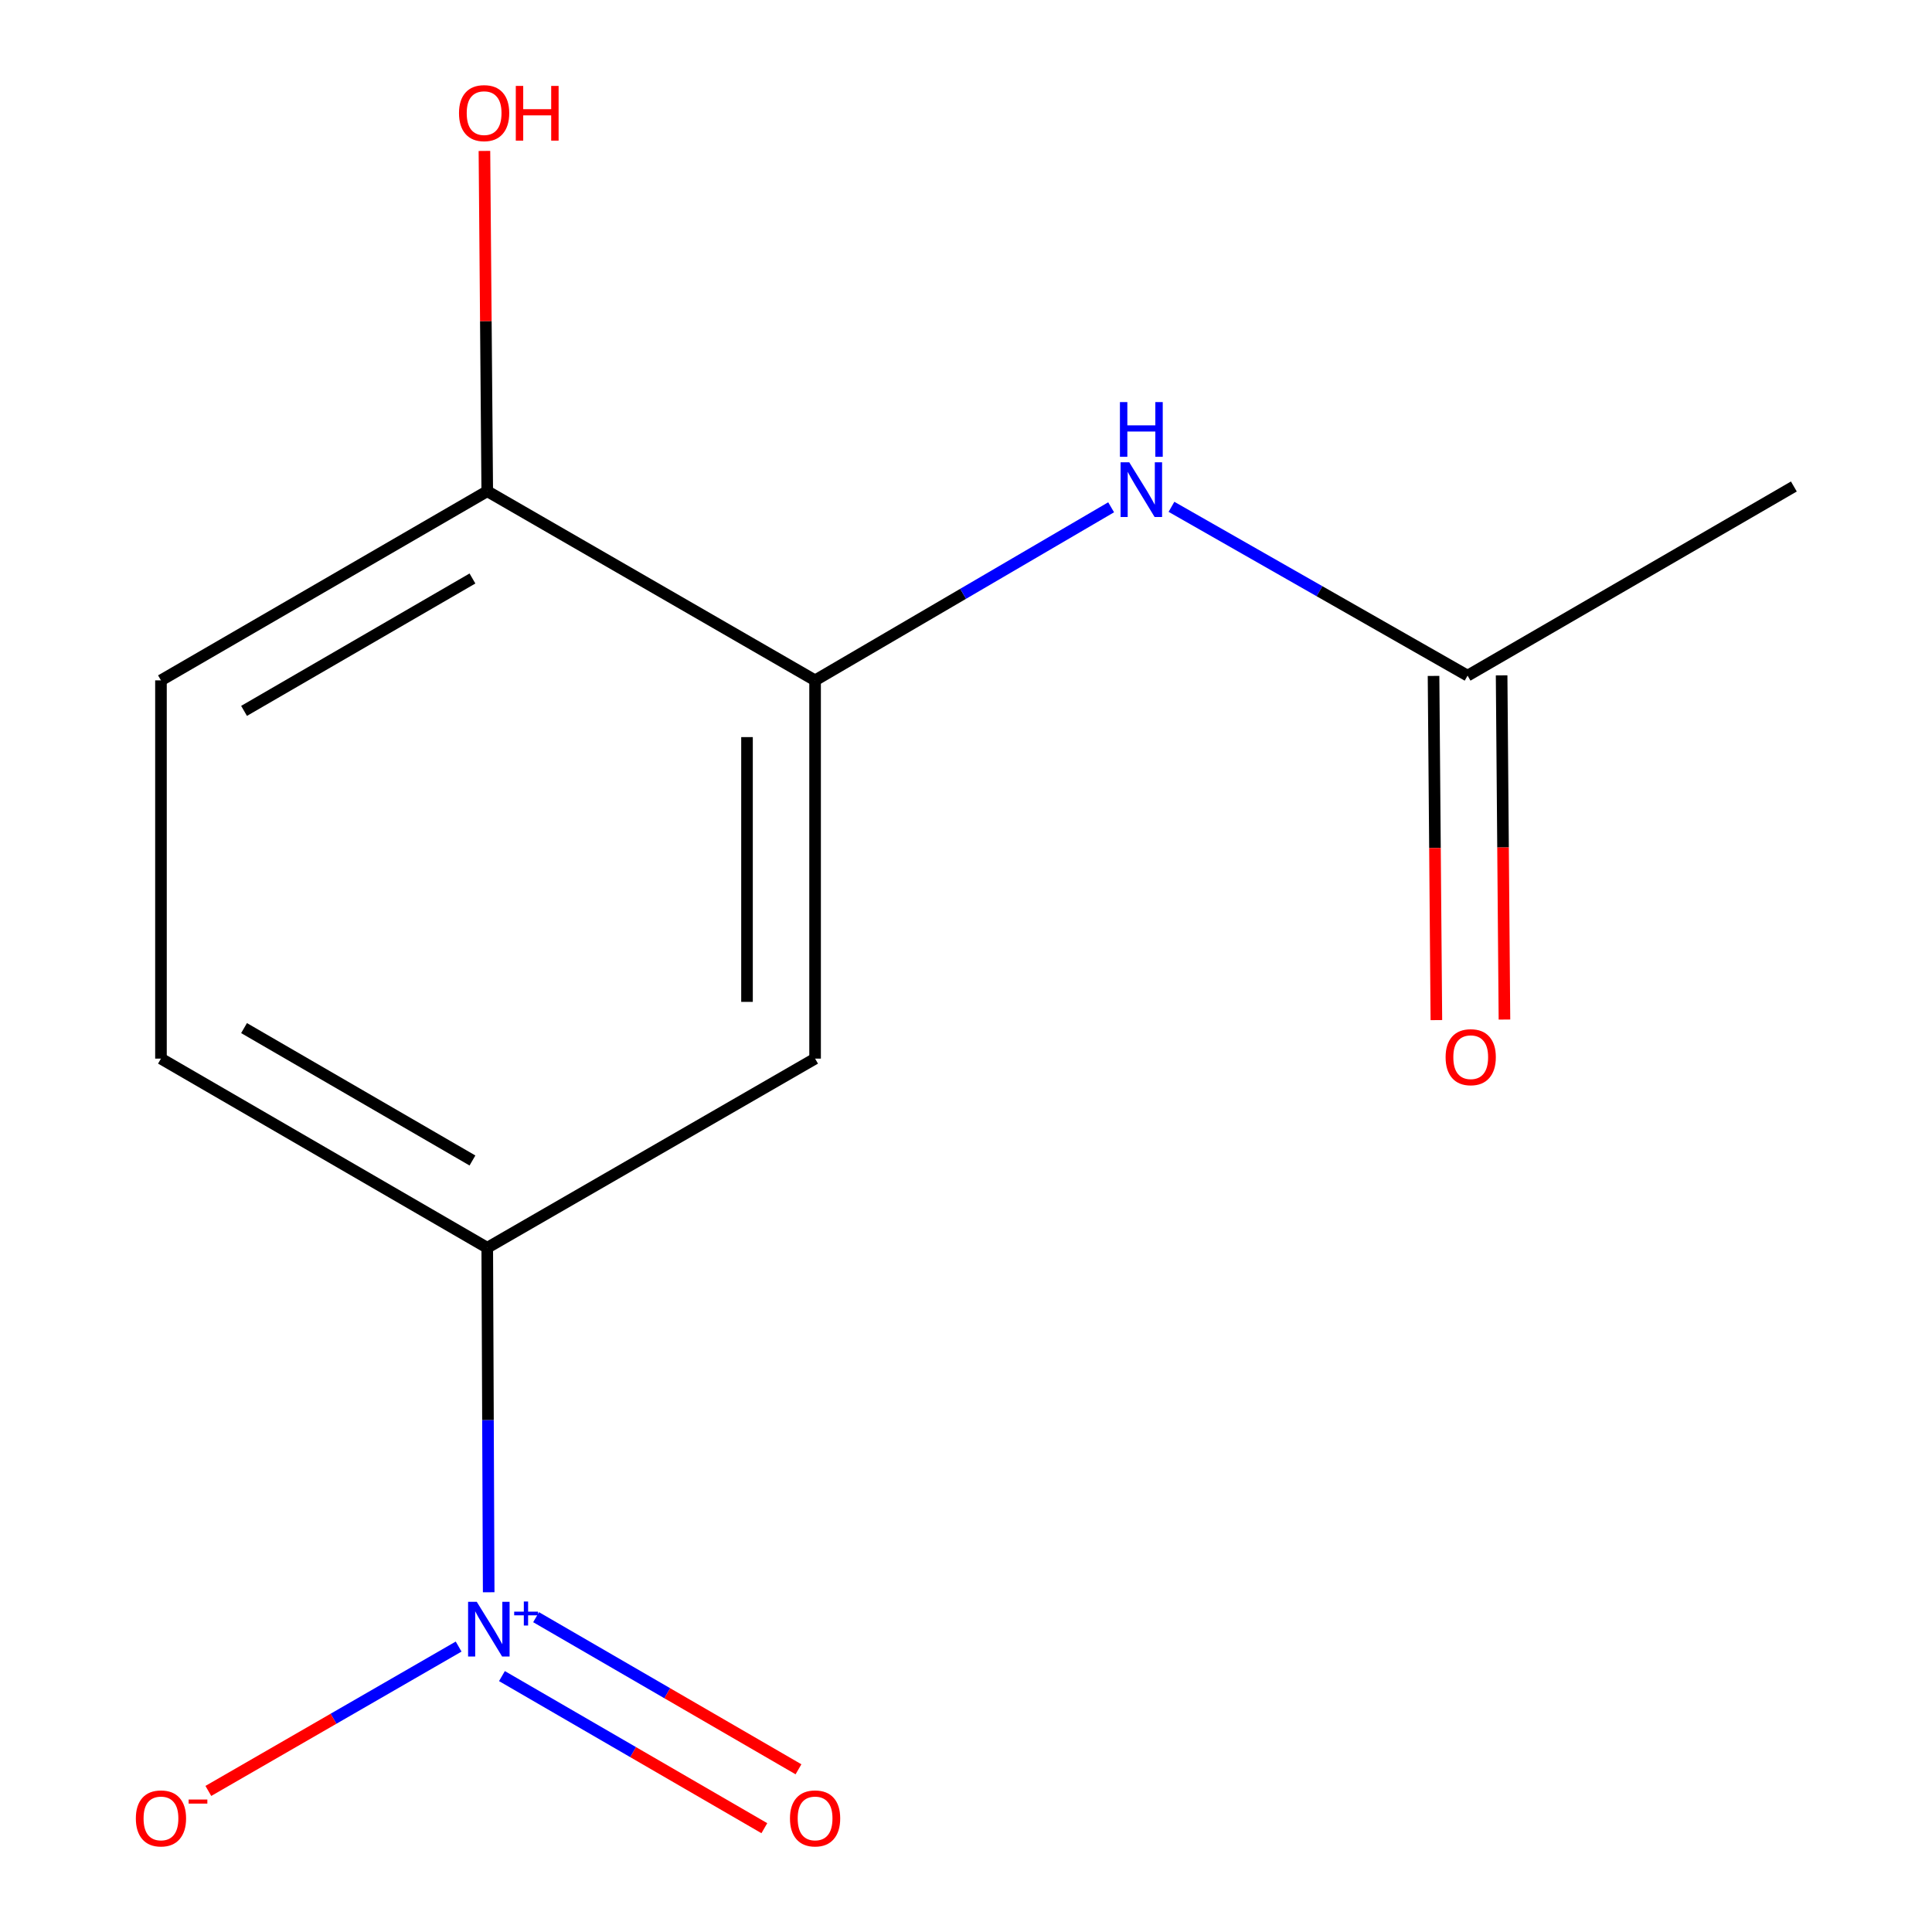 <?xml version='1.0' encoding='iso-8859-1'?>
<svg version='1.1' baseProfile='full'
              xmlns='http://www.w3.org/2000/svg'
                      xmlns:rdkit='http://www.rdkit.org/xml'
                      xmlns:xlink='http://www.w3.org/1999/xlink'
                  xml:space='preserve'
width='1000px' height='1000px' viewBox='0 0 1000 1000'>
<!-- END OF HEADER -->
<rect style='opacity:1.0;fill:#FFFFFF;stroke:none' width='1000' height='1000' x='0' y='0'> </rect>
<path class='bond-1' d='M 252.943,824.151 L 252.572,734.995' style='fill:none;fill-rule:evenodd;stroke:#0000FF;stroke-width:6px;stroke-linecap:butt;stroke-linejoin:miter;stroke-opacity:1' />
<path class='bond-1' d='M 252.572,734.995 L 252.2,645.839' style='fill:none;fill-rule:evenodd;stroke:#000000;stroke-width:6px;stroke-linecap:butt;stroke-linejoin:miter;stroke-opacity:1' />
<path class='bond-5' d='M 237.385,852.266 L 172.612,889.625' style='fill:none;fill-rule:evenodd;stroke:#0000FF;stroke-width:6px;stroke-linecap:butt;stroke-linejoin:miter;stroke-opacity:1' />
<path class='bond-5' d='M 172.612,889.625 L 107.839,926.984' style='fill:none;fill-rule:evenodd;stroke:#FF0000;stroke-width:6px;stroke-linecap:butt;stroke-linejoin:miter;stroke-opacity:1' />
<path class='bond-6' d='M 259.807,867.543 L 327.715,906.906' style='fill:none;fill-rule:evenodd;stroke:#0000FF;stroke-width:6px;stroke-linecap:butt;stroke-linejoin:miter;stroke-opacity:1' />
<path class='bond-6' d='M 327.715,906.906 L 395.624,946.268' style='fill:none;fill-rule:evenodd;stroke:#FF0000;stroke-width:6px;stroke-linecap:butt;stroke-linejoin:miter;stroke-opacity:1' />
<path class='bond-6' d='M 277.478,837.057 L 345.386,876.42' style='fill:none;fill-rule:evenodd;stroke:#0000FF;stroke-width:6px;stroke-linecap:butt;stroke-linejoin:miter;stroke-opacity:1' />
<path class='bond-6' d='M 345.386,876.42 L 413.295,915.782' style='fill:none;fill-rule:evenodd;stroke:#FF0000;stroke-width:6px;stroke-linecap:butt;stroke-linejoin:miter;stroke-opacity:1' />
<path class='bond-0' d='M 421.888,352.156 L 421.888,547.938' style='fill:none;fill-rule:evenodd;stroke:#000000;stroke-width:6px;stroke-linecap:butt;stroke-linejoin:miter;stroke-opacity:1' />
<path class='bond-0' d='M 386.65,381.523 L 386.65,518.571' style='fill:none;fill-rule:evenodd;stroke:#000000;stroke-width:6px;stroke-linecap:butt;stroke-linejoin:miter;stroke-opacity:1' />
<path class='bond-3' d='M 421.888,352.156 L 498.505,307.363' style='fill:none;fill-rule:evenodd;stroke:#000000;stroke-width:6px;stroke-linecap:butt;stroke-linejoin:miter;stroke-opacity:1' />
<path class='bond-3' d='M 498.505,307.363 L 575.122,262.57' style='fill:none;fill-rule:evenodd;stroke:#0000FF;stroke-width:6px;stroke-linecap:butt;stroke-linejoin:miter;stroke-opacity:1' />
<path class='bond-13' d='M 421.888,352.156 L 252.2,254.255' style='fill:none;fill-rule:evenodd;stroke:#000000;stroke-width:6px;stroke-linecap:butt;stroke-linejoin:miter;stroke-opacity:1' />
<path class='bond-2' d='M 252.2,645.839 L 421.888,547.938' style='fill:none;fill-rule:evenodd;stroke:#000000;stroke-width:6px;stroke-linecap:butt;stroke-linejoin:miter;stroke-opacity:1' />
<path class='bond-8' d='M 252.2,645.839 L 83.316,547.938' style='fill:none;fill-rule:evenodd;stroke:#000000;stroke-width:6px;stroke-linecap:butt;stroke-linejoin:miter;stroke-opacity:1' />
<path class='bond-8' d='M 244.54,600.668 L 126.321,532.138' style='fill:none;fill-rule:evenodd;stroke:#000000;stroke-width:6px;stroke-linecap:butt;stroke-linejoin:miter;stroke-opacity:1' />
<path class='bond-4' d='M 606.352,262.326 L 682.985,306.018' style='fill:none;fill-rule:evenodd;stroke:#0000FF;stroke-width:6px;stroke-linecap:butt;stroke-linejoin:miter;stroke-opacity:1' />
<path class='bond-4' d='M 682.985,306.018 L 759.617,349.709' style='fill:none;fill-rule:evenodd;stroke:#000000;stroke-width:6px;stroke-linecap:butt;stroke-linejoin:miter;stroke-opacity:1' />
<path class='bond-9' d='M 741.999,349.854 L 742.733,438.93' style='fill:none;fill-rule:evenodd;stroke:#000000;stroke-width:6px;stroke-linecap:butt;stroke-linejoin:miter;stroke-opacity:1' />
<path class='bond-9' d='M 742.733,438.93 L 743.466,528.006' style='fill:none;fill-rule:evenodd;stroke:#FF0000;stroke-width:6px;stroke-linecap:butt;stroke-linejoin:miter;stroke-opacity:1' />
<path class='bond-9' d='M 777.236,349.564 L 777.969,438.64' style='fill:none;fill-rule:evenodd;stroke:#000000;stroke-width:6px;stroke-linecap:butt;stroke-linejoin:miter;stroke-opacity:1' />
<path class='bond-9' d='M 777.969,438.64 L 778.702,527.716' style='fill:none;fill-rule:evenodd;stroke:#FF0000;stroke-width:6px;stroke-linecap:butt;stroke-linejoin:miter;stroke-opacity:1' />
<path class='bond-12' d='M 759.617,349.709 L 928.502,251.808' style='fill:none;fill-rule:evenodd;stroke:#000000;stroke-width:6px;stroke-linecap:butt;stroke-linejoin:miter;stroke-opacity:1' />
<path class='bond-7' d='M 252.2,254.255 L 83.316,352.156' style='fill:none;fill-rule:evenodd;stroke:#000000;stroke-width:6px;stroke-linecap:butt;stroke-linejoin:miter;stroke-opacity:1' />
<path class='bond-7' d='M 244.54,299.425 L 126.321,367.956' style='fill:none;fill-rule:evenodd;stroke:#000000;stroke-width:6px;stroke-linecap:butt;stroke-linejoin:miter;stroke-opacity:1' />
<path class='bond-11' d='M 252.2,254.255 L 251.47,166.191' style='fill:none;fill-rule:evenodd;stroke:#000000;stroke-width:6px;stroke-linecap:butt;stroke-linejoin:miter;stroke-opacity:1' />
<path class='bond-11' d='M 251.47,166.191 L 250.739,78.127' style='fill:none;fill-rule:evenodd;stroke:#FF0000;stroke-width:6px;stroke-linecap:butt;stroke-linejoin:miter;stroke-opacity:1' />
<path class='bond-10' d='M 83.316,547.938 L 83.316,352.156' style='fill:none;fill-rule:evenodd;stroke:#000000;stroke-width:6px;stroke-linecap:butt;stroke-linejoin:miter;stroke-opacity:1' />
<path  class='atom-0' d='M 246.763 829.086
L 256.043 844.086
Q 256.963 845.566, 258.443 848.246
Q 259.923 850.926, 260.003 851.086
L 260.003 829.086
L 263.763 829.086
L 263.763 857.406
L 259.883 857.406
L 249.923 841.006
Q 248.763 839.086, 247.523 836.886
Q 246.323 834.686, 245.963 834.006
L 245.963 857.406
L 242.283 857.406
L 242.283 829.086
L 246.763 829.086
' fill='#0000FF'/>
<path  class='atom-0' d='M 266.139 834.191
L 271.128 834.191
L 271.128 828.937
L 273.346 828.937
L 273.346 834.191
L 278.467 834.191
L 278.467 836.092
L 273.346 836.092
L 273.346 841.372
L 271.128 841.372
L 271.128 836.092
L 266.139 836.092
L 266.139 834.191
' fill='#0000FF'/>
<path  class='atom-4' d='M 584.493 239.273
L 593.773 254.273
Q 594.693 255.753, 596.173 258.433
Q 597.653 261.113, 597.733 261.273
L 597.733 239.273
L 601.493 239.273
L 601.493 267.593
L 597.613 267.593
L 587.653 251.193
Q 586.493 249.273, 585.253 247.073
Q 584.053 244.873, 583.693 244.193
L 583.693 267.593
L 580.013 267.593
L 580.013 239.273
L 584.493 239.273
' fill='#0000FF'/>
<path  class='atom-4' d='M 579.673 208.121
L 583.513 208.121
L 583.513 220.161
L 597.993 220.161
L 597.993 208.121
L 601.833 208.121
L 601.833 236.441
L 597.993 236.441
L 597.993 223.361
L 583.513 223.361
L 583.513 236.441
L 579.673 236.441
L 579.673 208.121
' fill='#0000FF'/>
<path  class='atom-6' d='M 70.316 941.208
Q 70.316 934.408, 73.676 930.608
Q 77.036 926.808, 83.316 926.808
Q 89.596 926.808, 92.956 930.608
Q 96.316 934.408, 96.316 941.208
Q 96.316 948.088, 92.916 952.008
Q 89.516 955.888, 83.316 955.888
Q 77.076 955.888, 73.676 952.008
Q 70.316 948.128, 70.316 941.208
M 83.316 952.688
Q 87.636 952.688, 89.956 949.808
Q 92.316 946.888, 92.316 941.208
Q 92.316 935.648, 89.956 932.848
Q 87.636 930.008, 83.316 930.008
Q 78.996 930.008, 76.636 932.808
Q 74.316 935.608, 74.316 941.208
Q 74.316 946.928, 76.636 949.808
Q 78.996 952.688, 83.316 952.688
' fill='#FF0000'/>
<path  class='atom-6' d='M 97.636 931.43
L 107.325 931.43
L 107.325 933.542
L 97.636 933.542
L 97.636 931.43
' fill='#FF0000'/>
<path  class='atom-7' d='M 408.888 941.208
Q 408.888 934.408, 412.248 930.608
Q 415.608 926.808, 421.888 926.808
Q 428.168 926.808, 431.528 930.608
Q 434.888 934.408, 434.888 941.208
Q 434.888 948.088, 431.488 952.008
Q 428.088 955.888, 421.888 955.888
Q 415.648 955.888, 412.248 952.008
Q 408.888 948.128, 408.888 941.208
M 421.888 952.688
Q 426.208 952.688, 428.528 949.808
Q 430.888 946.888, 430.888 941.208
Q 430.888 935.648, 428.528 932.848
Q 426.208 930.008, 421.888 930.008
Q 417.568 930.008, 415.208 932.808
Q 412.888 935.608, 412.888 941.208
Q 412.888 946.928, 415.208 949.808
Q 417.568 952.688, 421.888 952.688
' fill='#FF0000'/>
<path  class='atom-10' d='M 748.242 547.196
Q 748.242 540.396, 751.602 536.596
Q 754.962 532.796, 761.242 532.796
Q 767.522 532.796, 770.882 536.596
Q 774.242 540.396, 774.242 547.196
Q 774.242 554.076, 770.842 557.996
Q 767.442 561.876, 761.242 561.876
Q 755.002 561.876, 751.602 557.996
Q 748.242 554.116, 748.242 547.196
M 761.242 558.676
Q 765.562 558.676, 767.882 555.796
Q 770.242 552.876, 770.242 547.196
Q 770.242 541.636, 767.882 538.836
Q 765.562 535.996, 761.242 535.996
Q 756.922 535.996, 754.562 538.796
Q 752.242 541.596, 752.242 547.196
Q 752.242 552.916, 754.562 555.796
Q 756.922 558.676, 761.242 558.676
' fill='#FF0000'/>
<path  class='atom-12' d='M 237.576 58.552
Q 237.576 51.752, 240.936 47.952
Q 244.296 44.152, 250.576 44.152
Q 256.856 44.152, 260.216 47.952
Q 263.576 51.752, 263.576 58.552
Q 263.576 65.432, 260.176 69.352
Q 256.776 73.232, 250.576 73.232
Q 244.336 73.232, 240.936 69.352
Q 237.576 65.472, 237.576 58.552
M 250.576 70.032
Q 254.896 70.032, 257.216 67.152
Q 259.576 64.232, 259.576 58.552
Q 259.576 52.992, 257.216 50.192
Q 254.896 47.352, 250.576 47.352
Q 246.256 47.352, 243.896 50.152
Q 241.576 52.952, 241.576 58.552
Q 241.576 64.272, 243.896 67.152
Q 246.256 70.032, 250.576 70.032
' fill='#FF0000'/>
<path  class='atom-12' d='M 266.976 44.472
L 270.816 44.472
L 270.816 56.512
L 285.296 56.512
L 285.296 44.472
L 289.136 44.472
L 289.136 72.792
L 285.296 72.792
L 285.296 59.712
L 270.816 59.712
L 270.816 72.792
L 266.976 72.792
L 266.976 44.472
' fill='#FF0000'/>
</svg>
